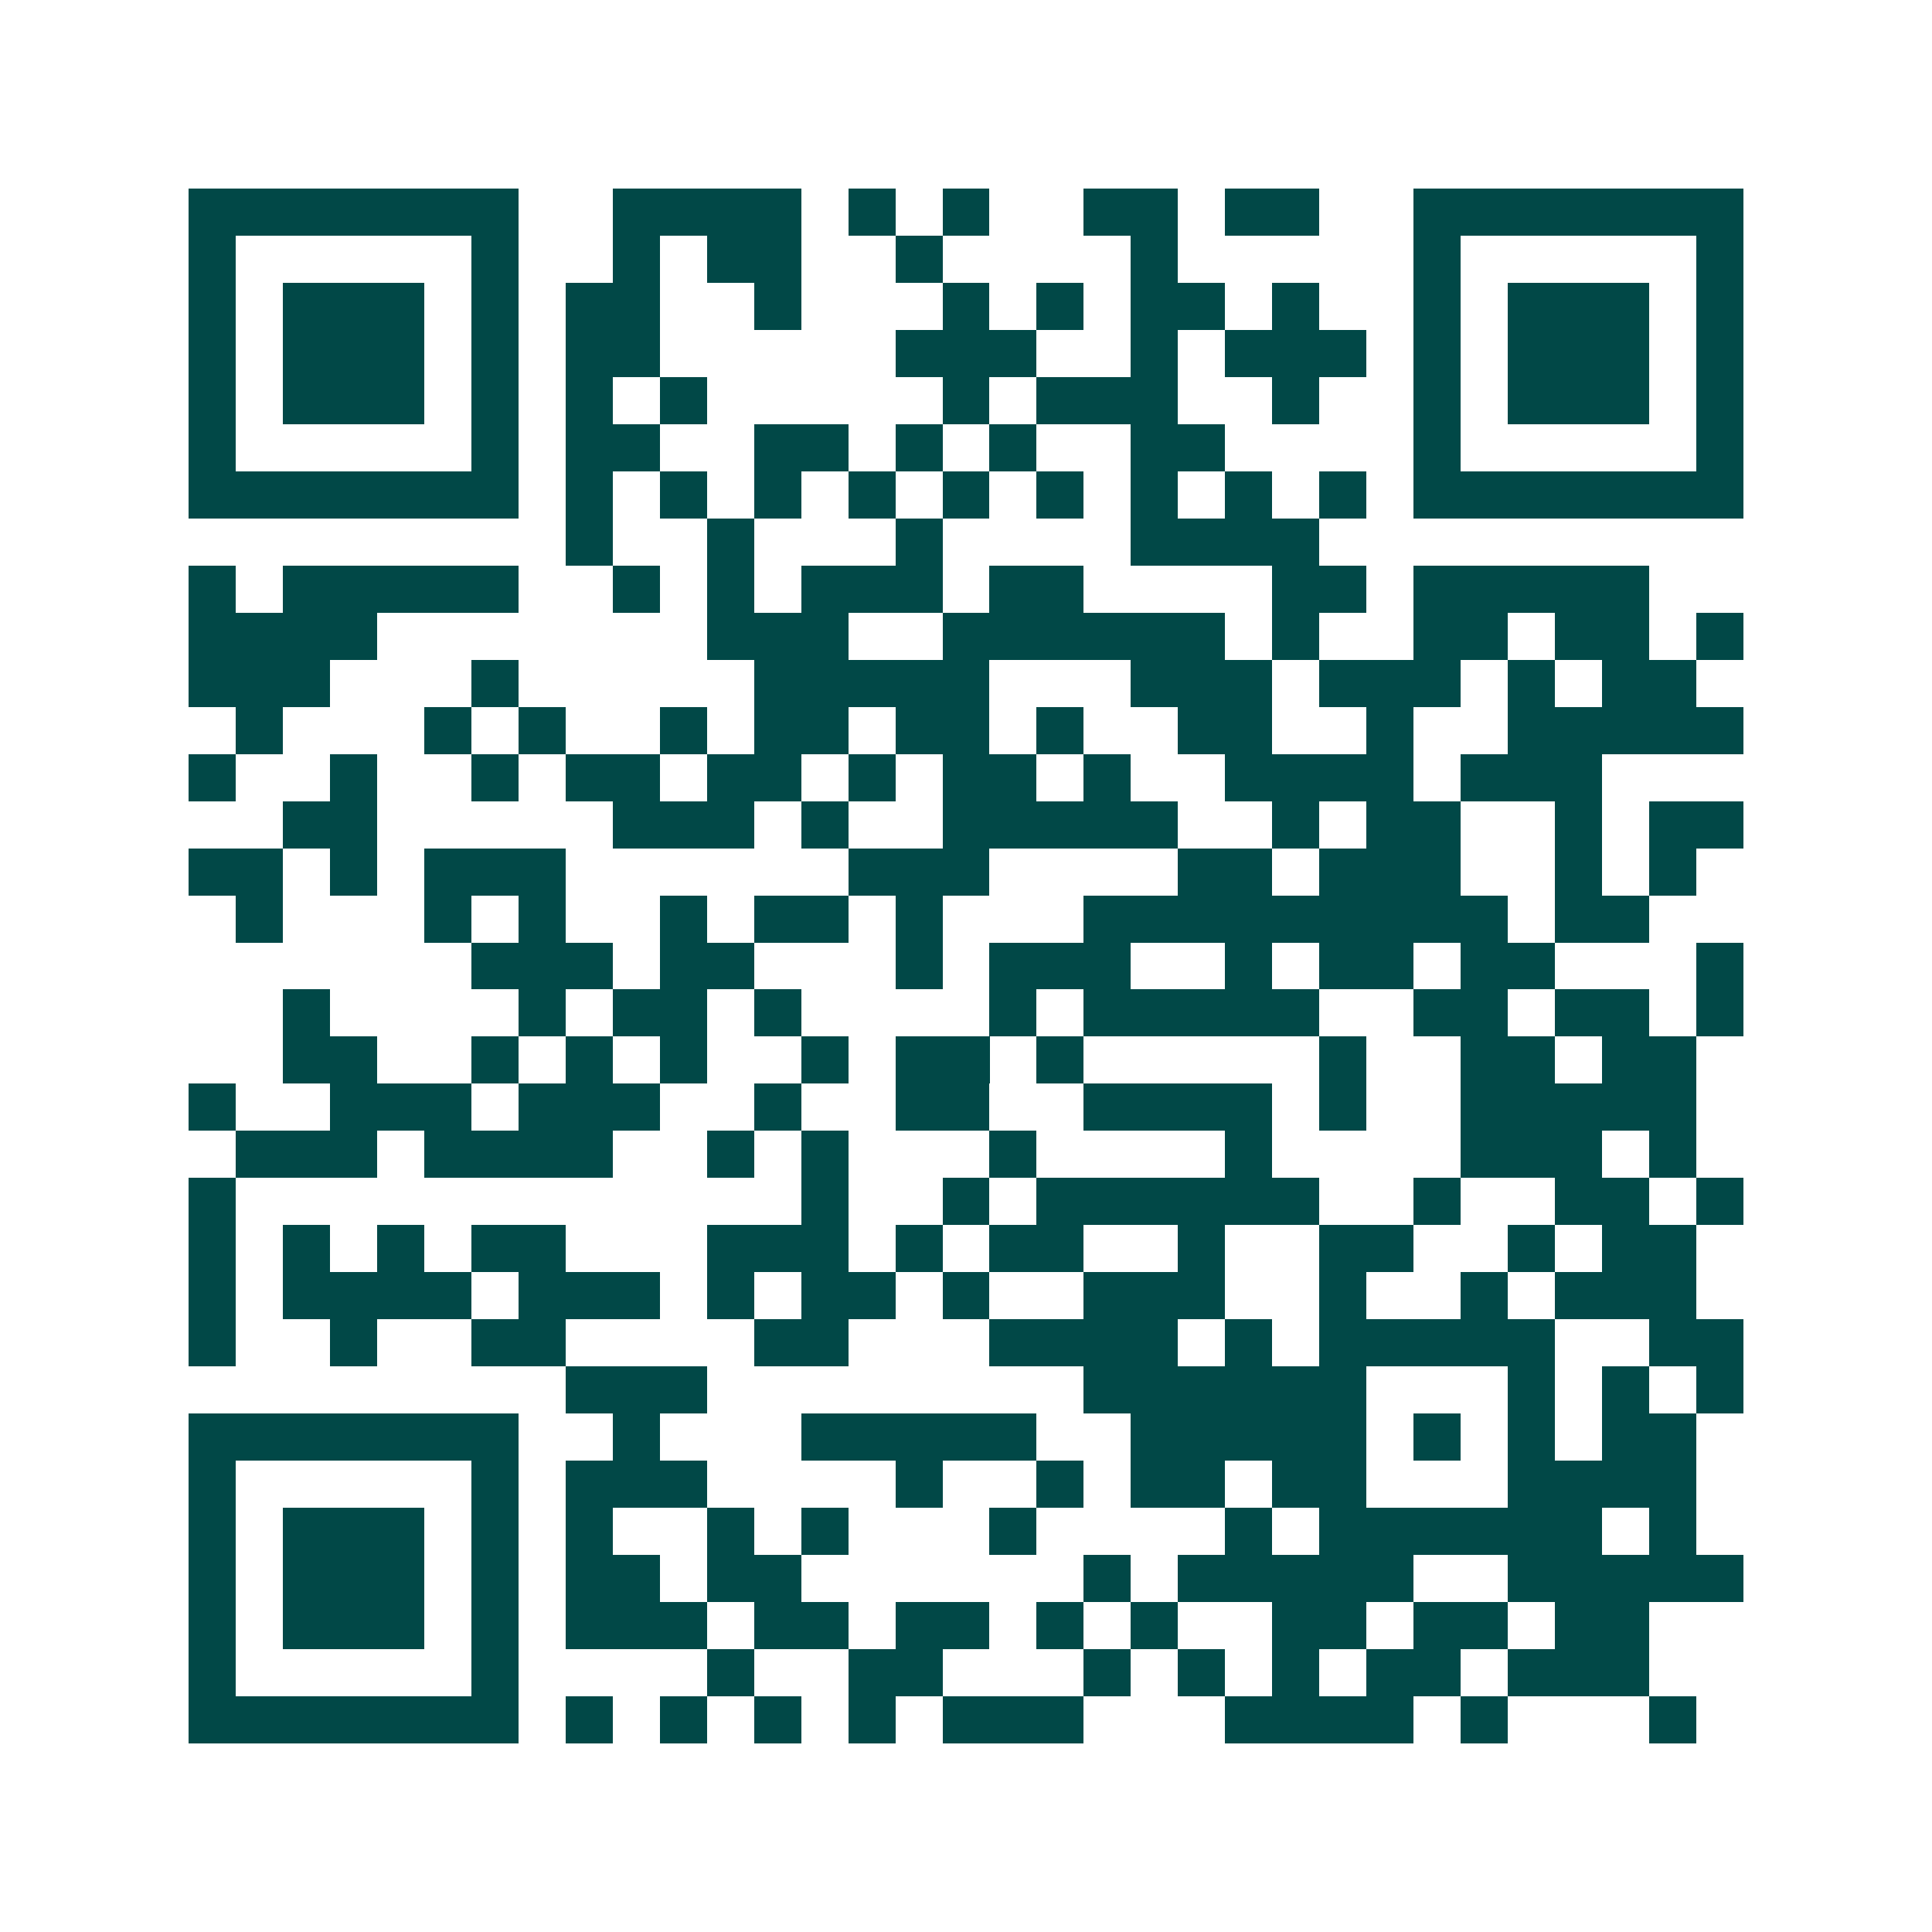<svg xmlns="http://www.w3.org/2000/svg" width="200" height="200" viewBox="0 0 41 41" shape-rendering="crispEdges"><path fill="#ffffff" d="M0 0h41v41H0z"/><path stroke="#014847" d="M4 4.5h7m2 0h4m1 0h1m1 0h1m2 0h2m1 0h2m2 0h7M4 5.5h1m5 0h1m2 0h1m1 0h2m2 0h1m4 0h1m5 0h1m5 0h1M4 6.5h1m1 0h3m1 0h1m1 0h2m2 0h1m3 0h1m1 0h1m1 0h2m1 0h1m2 0h1m1 0h3m1 0h1M4 7.5h1m1 0h3m1 0h1m1 0h2m5 0h3m2 0h1m1 0h3m1 0h1m1 0h3m1 0h1M4 8.5h1m1 0h3m1 0h1m1 0h1m1 0h1m5 0h1m1 0h3m2 0h1m2 0h1m1 0h3m1 0h1M4 9.5h1m5 0h1m1 0h2m2 0h2m1 0h1m1 0h1m2 0h2m4 0h1m5 0h1M4 10.5h7m1 0h1m1 0h1m1 0h1m1 0h1m1 0h1m1 0h1m1 0h1m1 0h1m1 0h1m1 0h7M12 11.5h1m2 0h1m3 0h1m4 0h4M4 12.5h1m1 0h5m2 0h1m1 0h1m1 0h3m1 0h2m4 0h2m1 0h5M4 13.5h4m7 0h3m2 0h6m1 0h1m2 0h2m1 0h2m1 0h1M4 14.5h3m3 0h1m5 0h5m3 0h3m1 0h3m1 0h1m1 0h2M5 15.5h1m3 0h1m1 0h1m2 0h1m1 0h2m1 0h2m1 0h1m2 0h2m2 0h1m2 0h5M4 16.5h1m2 0h1m2 0h1m1 0h2m1 0h2m1 0h1m1 0h2m1 0h1m2 0h4m1 0h3M6 17.5h2m5 0h3m1 0h1m2 0h5m2 0h1m1 0h2m2 0h1m1 0h2M4 18.5h2m1 0h1m1 0h3m6 0h3m4 0h2m1 0h3m2 0h1m1 0h1M5 19.5h1m3 0h1m1 0h1m2 0h1m1 0h2m1 0h1m3 0h9m1 0h2M10 20.5h3m1 0h2m3 0h1m1 0h3m2 0h1m1 0h2m1 0h2m3 0h1M6 21.5h1m4 0h1m1 0h2m1 0h1m4 0h1m1 0h5m2 0h2m1 0h2m1 0h1M6 22.5h2m2 0h1m1 0h1m1 0h1m2 0h1m1 0h2m1 0h1m5 0h1m2 0h2m1 0h2M4 23.5h1m2 0h3m1 0h3m2 0h1m2 0h2m2 0h4m1 0h1m2 0h5M5 24.5h3m1 0h4m2 0h1m1 0h1m3 0h1m4 0h1m4 0h3m1 0h1M4 25.5h1m12 0h1m2 0h1m1 0h6m2 0h1m2 0h2m1 0h1M4 26.5h1m1 0h1m1 0h1m1 0h2m3 0h3m1 0h1m1 0h2m2 0h1m2 0h2m2 0h1m1 0h2M4 27.5h1m1 0h4m1 0h3m1 0h1m1 0h2m1 0h1m2 0h3m2 0h1m2 0h1m1 0h3M4 28.5h1m2 0h1m2 0h2m4 0h2m3 0h4m1 0h1m1 0h5m2 0h2M12 29.5h3m8 0h6m3 0h1m1 0h1m1 0h1M4 30.5h7m2 0h1m3 0h5m2 0h5m1 0h1m1 0h1m1 0h2M4 31.5h1m5 0h1m1 0h3m4 0h1m2 0h1m1 0h2m1 0h2m3 0h4M4 32.5h1m1 0h3m1 0h1m1 0h1m2 0h1m1 0h1m3 0h1m4 0h1m1 0h6m1 0h1M4 33.5h1m1 0h3m1 0h1m1 0h2m1 0h2m6 0h1m1 0h5m2 0h5M4 34.5h1m1 0h3m1 0h1m1 0h3m1 0h2m1 0h2m1 0h1m1 0h1m2 0h2m1 0h2m1 0h2M4 35.5h1m5 0h1m4 0h1m2 0h2m3 0h1m1 0h1m1 0h1m1 0h2m1 0h3M4 36.5h7m1 0h1m1 0h1m1 0h1m1 0h1m1 0h3m3 0h4m1 0h1m3 0h1"/></svg>
